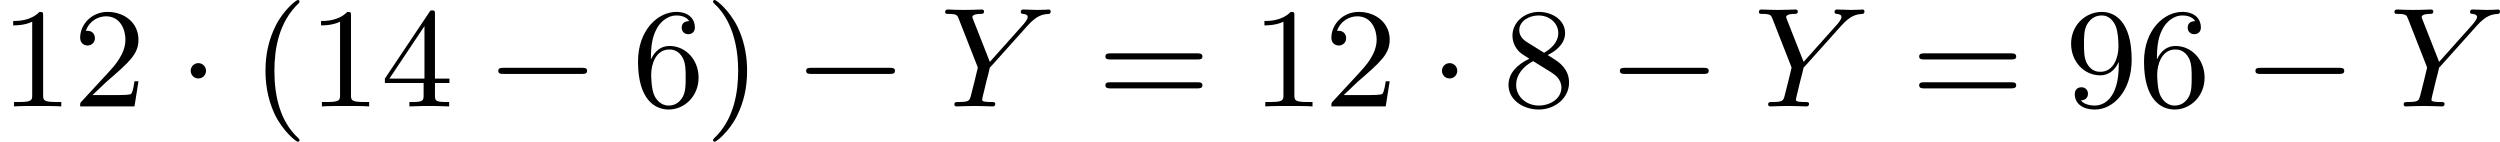 <?xml version='1.0' encoding='UTF-8'?>
<!-- This file was generated by dvisvgm 2.13.3 -->
<svg version='1.1' xmlns='http://www.w3.org/2000/svg' xmlns:xlink='http://www.w3.org/1999/xlink' width='315.975pt' height='17.915pt' viewBox='0 590.087 315.975 17.915'>
<defs>
<path id='g3-89' d='M5.514-5.066C6.16-5.792 6.528-5.819 6.904-5.846C6.976-5.855 7.012-5.936 7.012-6.007S6.958-6.124 6.895-6.124C6.877-6.124 6.608-6.097 6.16-6.097C5.873-6.097 5.559-6.124 5.281-6.124C5.236-6.124 5.12-6.124 5.12-5.963C5.12-5.855 5.218-5.846 5.272-5.846C5.461-5.828 5.559-5.765 5.559-5.649C5.559-5.487 5.308-5.218 5.299-5.2L3.165-2.815L2.116-5.478C2.062-5.604 2.062-5.622 2.062-5.64C2.062-5.846 2.493-5.846 2.573-5.846C2.69-5.846 2.798-5.846 2.798-6.007C2.798-6.097 2.717-6.124 2.654-6.124C2.475-6.124 2.268-6.106 2.089-6.106C1.901-6.106 1.542-6.097 1.533-6.097C1.237-6.097 1.219-6.097 1.004-6.106C.861-6.115 .655-6.124 .511-6.124C.466-6.124 .341-6.124 .341-5.963C.341-5.846 .439-5.846 .547-5.846C1.076-5.846 1.112-5.756 1.193-5.55L2.358-2.582C2.403-2.466 2.403-2.448 2.403-2.439C2.403-2.403 2.044-.968 2-.807C1.883-.323 1.874-.287 1.166-.278C1.022-.278 .924-.278 .924-.117C.924-.036 .986 0 1.058 0C1.201 0 1.47-.009 1.623-.018C1.811-.027 1.829-.027 2.179-.027C2.466-.027 2.484-.027 2.753-.018C2.932-.009 3.156 0 3.327 0C3.389 0 3.506 0 3.506-.161C3.506-.278 3.416-.278 3.228-.278C3.192-.278 3.031-.278 2.887-.296C2.69-.323 2.681-.359 2.681-.439C2.681-.502 2.753-.789 2.798-.959L2.95-1.596C3.075-2.053 3.075-2.071 3.165-2.457C3.192-2.484 3.21-2.493 3.264-2.555L5.514-5.066Z'/>
<path id='g1-0' d='M6.052-2.053C6.214-2.053 6.384-2.053 6.384-2.251C6.384-2.439 6.205-2.439 6.052-2.439H1.103C.95-2.439 .771-2.439 .771-2.251C.771-2.053 .941-2.053 1.103-2.053H6.052Z'/>
<path id='g1-1' d='M1.757-2.251C1.757-2.511 1.551-2.735 1.273-2.735S.789-2.511 .789-2.251S.995-1.766 1.273-1.766S1.757-1.991 1.757-2.251Z'/>
<path id='g6-40' d='M3.058 2.134C3.058 2.089 3.031 2.062 2.977 2C1.82 .941 1.47-.672 1.47-2.242C1.47-3.631 1.739-5.317 3.004-6.519C3.04-6.554 3.058-6.581 3.058-6.626C3.058-6.689 3.013-6.725 2.95-6.725C2.842-6.725 2.035-6.079 1.551-5.102C1.121-4.241 .906-3.318 .906-2.251C.906-1.605 .986-.583 1.479 .475C2.008 1.578 2.842 2.233 2.95 2.233C3.013 2.233 3.058 2.197 3.058 2.134Z'/>
<path id='g6-41' d='M2.672-2.251C2.672-2.986 2.564-3.972 2.098-4.967C1.569-6.07 .735-6.725 .628-6.725C.538-6.725 .52-6.653 .52-6.626C.52-6.581 .538-6.554 .601-6.492C1.121-6.025 2.107-4.806 2.107-2.251C2.107-.968 1.874 .816 .574 2.026C.556 2.053 .52 2.089 .52 2.134C.52 2.161 .538 2.233 .628 2.233C.735 2.233 1.542 1.587 2.026 .61C2.457-.251 2.672-1.175 2.672-2.251Z'/>
<path id='g6-49' d='M2.726-5.73C2.726-5.954 2.717-5.972 2.493-5.972C1.937-5.398 1.112-5.398 .834-5.398V-5.12C1.004-5.12 1.551-5.12 2.035-5.353V-.717C2.035-.386 2.008-.278 1.175-.278H.888V0C1.21-.027 2.008-.027 2.376-.027S3.551-.027 3.873 0V-.278H3.587C2.753-.278 2.726-.386 2.726-.717V-5.73Z'/>
<path id='g6-50' d='M4.142-1.587H3.891C3.873-1.47 3.802-.941 3.685-.798C3.631-.717 3.013-.717 2.833-.717H1.237L2.125-1.56C3.596-2.833 4.142-3.309 4.142-4.223C4.142-5.254 3.291-5.972 2.188-5.972C1.157-5.972 .457-5.156 .457-4.34C.457-3.891 .843-3.847 .924-3.847C1.121-3.847 1.39-3.99 1.39-4.313C1.39-4.582 1.201-4.779 .924-4.779C.879-4.779 .852-4.779 .816-4.77C1.031-5.407 1.605-5.694 2.089-5.694C3.004-5.694 3.318-4.842 3.318-4.223C3.318-3.309 2.627-2.564 2.197-2.098L.556-.323C.457-.224 .457-.206 .457 0H3.891L4.142-1.587Z'/>
<path id='g6-52' d='M.26-1.757V-1.479H2.708V-.708C2.708-.377 2.681-.278 2.008-.278H1.811V0C2.376-.027 3.004-.027 3.067-.027C3.111-.027 3.757-.027 4.322 0V-.278H4.125C3.452-.278 3.425-.377 3.425-.708V-1.479H4.34V-1.757H3.425V-5.828C3.425-6.007 3.425-6.07 3.255-6.07C3.147-6.07 3.138-6.061 3.058-5.936L.26-1.757ZM.547-1.757L2.762-5.075V-1.757H.547Z'/>
<path id='g6-54' d='M1.201-2.968C1.201-3.882 1.3-4.394 1.542-4.86C1.722-5.227 2.161-5.747 2.824-5.747C3.004-5.747 3.416-5.712 3.622-5.389C3.291-5.389 3.147-5.218 3.147-4.976C3.147-4.743 3.309-4.564 3.56-4.564S3.981-4.725 3.981-4.994C3.981-5.496 3.622-5.972 2.806-5.972C1.65-5.972 .386-4.833 .386-2.833C.386-.403 1.479 .197 2.322 .197C3.318 .197 4.214-.637 4.214-1.82C4.214-2.959 3.389-3.82 2.376-3.82C1.838-3.82 1.453-3.506 1.201-2.968ZM2.313-.054C1.802-.054 1.506-.475 1.399-.735C1.228-1.139 1.219-1.883 1.219-2.026C1.219-2.627 1.497-3.596 2.358-3.596C2.502-3.596 2.941-3.596 3.228-3.04C3.398-2.699 3.398-2.26 3.398-1.829S3.398-.959 3.228-.628C2.95-.117 2.555-.054 2.313-.054Z'/>
<path id='g6-56' d='M1.542-4.071C1.273-4.241 1.067-4.483 1.067-4.815C1.067-5.398 1.695-5.747 2.286-5.747C2.977-5.747 3.533-5.263 3.533-4.636S2.995-3.596 2.636-3.389L1.542-4.071ZM2.86-3.246C3.309-3.461 3.963-3.909 3.963-4.636C3.963-5.478 3.12-5.972 2.313-5.972C1.372-5.972 .637-5.299 .637-4.474C.637-4.133 .762-3.811 .977-3.551C1.13-3.38 1.184-3.344 1.704-3.013C.915-2.636 .386-2.089 .386-1.354C.386-.403 1.327 .197 2.295 .197C3.335 .197 4.214-.538 4.214-1.506C4.214-2.376 3.551-2.806 3.327-2.95C3.228-3.022 2.968-3.183 2.86-3.246ZM1.946-2.86L3.075-2.161C3.282-2.026 3.73-1.739 3.73-1.193C3.73-.484 3.013-.054 2.304-.054C1.524-.054 .87-.61 .87-1.354C.87-2 1.318-2.537 1.946-2.86Z'/>
<path id='g6-57' d='M3.398-2.824V-2.627C3.398-.439 2.403-.054 1.892-.054C1.686-.054 1.228-.09 .995-.386H1.031C1.103-.368 1.453-.439 1.453-.798C1.453-1.031 1.291-1.21 1.04-1.21S.619-1.049 .619-.78C.619-.188 1.094 .197 1.901 .197C3.058 .197 4.214-.986 4.214-2.95C4.214-5.38 3.138-5.972 2.331-5.972C1.3-5.972 .386-5.138 .386-3.963C.386-2.824 1.21-1.964 2.224-1.964C2.878-1.964 3.237-2.439 3.398-2.824ZM2.242-2.188C2.098-2.188 1.659-2.188 1.372-2.744C1.201-3.084 1.201-3.524 1.201-3.954S1.201-4.833 1.39-5.174C1.659-5.631 2.008-5.747 2.331-5.747C2.941-5.747 3.183-5.129 3.219-5.039C3.344-4.707 3.38-4.16 3.38-3.775C3.38-3.12 3.084-2.188 2.242-2.188Z'/>
<path id='g6-61' d='M6.348-2.968C6.474-2.968 6.644-2.968 6.644-3.156C6.644-3.353 6.447-3.353 6.312-3.353H.843C.708-3.353 .511-3.353 .511-3.156C.511-2.968 .69-2.968 .807-2.968H6.348ZM6.312-1.139C6.447-1.139 6.644-1.139 6.644-1.336C6.644-1.524 6.474-1.524 6.348-1.524H.807C.69-1.524 .511-1.524 .511-1.336C.511-1.139 .708-1.139 .843-1.139H6.312Z'/>
</defs>
<g id='page40' transform='matrix(2 0 0 2 0 0)'>
<use x='0' y='301.768' xlink:href='#g6-49'/>
<use x='4.608' y='301.768' xlink:href='#g6-50'/>
<use x='11.263' y='301.768' xlink:href='#g1-1'/>
<use x='15.871' y='301.768' xlink:href='#g6-40'/>
<use x='19.455' y='301.768' xlink:href='#g6-49'/>
<use x='24.062' y='301.768' xlink:href='#g6-52'/>
<use x='30.718' y='301.768' xlink:href='#g1-0'/>
<use x='39.933' y='301.768' xlink:href='#g6-54'/>
<use x='44.541' y='301.768' xlink:href='#g6-41'/>
<use x='50.173' y='301.768' xlink:href='#g1-0'/>
<use x='59.388' y='301.768' xlink:href='#g3-89'/>
<use x='69.344' y='301.768' xlink:href='#g6-61'/>
<use x='79.072' y='301.768' xlink:href='#g6-49'/>
<use x='83.679' y='301.768' xlink:href='#g6-50'/>
<use x='90.335' y='301.768' xlink:href='#g1-1'/>
<use x='94.943' y='301.768' xlink:href='#g6-56'/>
<use x='101.598' y='301.768' xlink:href='#g1-0'/>
<use x='110.814' y='301.768' xlink:href='#g3-89'/>
<use x='120.77' y='301.768' xlink:href='#g6-61'/>
<use x='130.497' y='301.768' xlink:href='#g6-57'/>
<use x='135.105' y='301.768' xlink:href='#g6-54'/>
<use x='141.761' y='301.768' xlink:href='#g1-0'/>
<use x='150.976' y='301.768' xlink:href='#g3-89'/>
</g>
</svg>